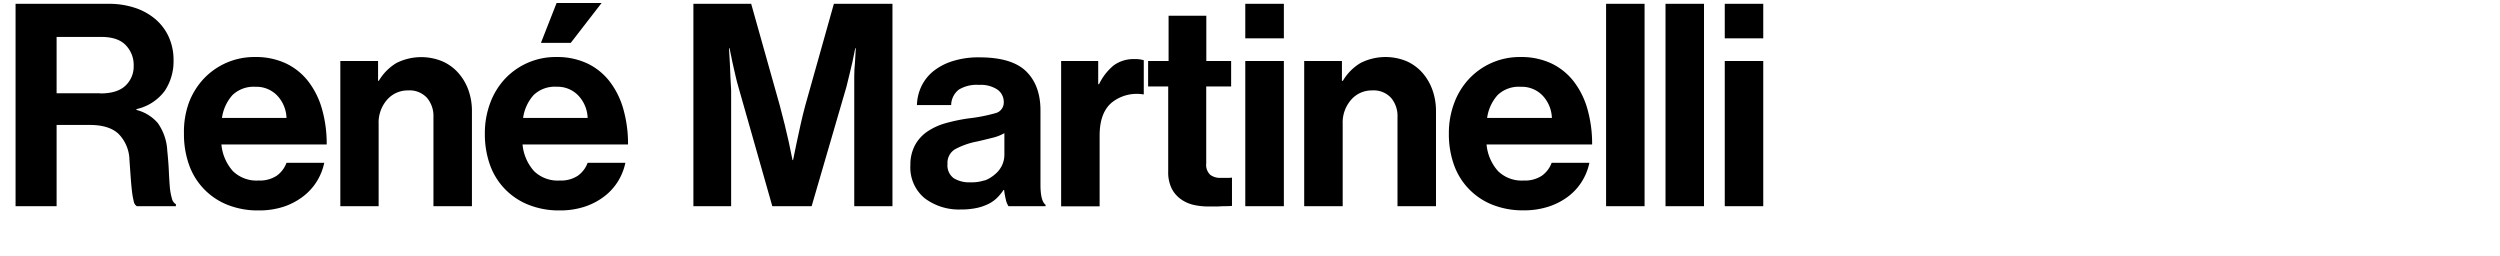 <svg id="Layer_1" data-name="Layer 1" xmlns="http://www.w3.org/2000/svg" viewBox="0 0 530 54.24"><title>renmartinelli</title><path d="M23,0.81a17.47,17.47,0,0,1,5.67.87A12.94,12.94,0,0,1,33,4.11a10.78,10.78,0,0,1,2.79,3.75,11.74,11.74,0,0,1,1,4.89,11.28,11.28,0,0,1-1.86,6.51,10.18,10.18,0,0,1-6,3.87v0.18a8.74,8.74,0,0,1,4.53,2.79,11.06,11.06,0,0,1,2,5.85q0.24,2.28.33,4.23T36,39.63a12.7,12.7,0,0,0,.45,2.46,1.8,1.8,0,0,0,.84,1.2v0.42H29a1.55,1.55,0,0,1-.66-1.11,16.54,16.54,0,0,1-.39-2.31q-0.15-1.38-.27-3.06t-0.24-3.42a8.09,8.09,0,0,0-2.31-5.43q-2-1.89-6.09-1.89H12V43.71H3.3V0.81H23Zm-1.74,19q3.6,0,5.34-1.65a5.57,5.57,0,0,0,1.74-4.23,6,6,0,0,0-1.68-4.35Q25,7.83,21.48,7.83H12V19.77h9.24Z"/><path d="M48.05,43.35A14.18,14.18,0,0,1,40,34.71a19.31,19.31,0,0,1-1-6.42A18.1,18.1,0,0,1,40,21.9a15.3,15.3,0,0,1,3.12-5.13,14.7,14.7,0,0,1,10.95-4.68,15,15,0,0,1,6.54,1.35,13.11,13.11,0,0,1,4.74,3.81,17.26,17.26,0,0,1,2.91,5.85,26.81,26.81,0,0,1,1,7.53H46.94a9.79,9.79,0,0,0,2.43,5.64,7.16,7.16,0,0,0,5.43,2,6.52,6.52,0,0,0,3.84-1,5.82,5.82,0,0,0,2.1-2.76h8a12.15,12.15,0,0,1-1.53,3.87,11.85,11.85,0,0,1-2.88,3.21A14,14,0,0,1,60.2,43.8a16.63,16.63,0,0,1-5.34.81A17.3,17.3,0,0,1,48.05,43.35Zm1.23-23.19A9.12,9.12,0,0,0,47.06,25H60.74a7.25,7.25,0,0,0-2-4.77,6.1,6.1,0,0,0-4.59-1.83A6.47,6.47,0,0,0,49.28,20.16Z"/><path d="M80.31,17.13a10.77,10.77,0,0,1,3.75-3.78A11.72,11.72,0,0,1,93.78,13a9.79,9.79,0,0,1,3.33,2.4A11.13,11.13,0,0,1,99.27,19a13.18,13.18,0,0,1,.78,4.62v20.1H91.89V24.81a5.93,5.93,0,0,0-1.38-4.08,5,5,0,0,0-4-1.56,5.78,5.78,0,0,0-4.47,2,7.34,7.34,0,0,0-1.77,5.13V43.71H72.15V12.93h8v4.2h0.18Z"/><path d="M111.89,43.35a14.18,14.18,0,0,1-8.1-8.64,19.31,19.31,0,0,1-1-6.42,18.1,18.1,0,0,1,1.11-6.39A15.3,15.3,0,0,1,107,16.77a14.7,14.7,0,0,1,10.95-4.68,15,15,0,0,1,6.54,1.35,13.11,13.11,0,0,1,4.74,3.81,17.26,17.26,0,0,1,2.91,5.85,26.81,26.81,0,0,1,1,7.53H110.78a9.79,9.79,0,0,0,2.43,5.64,7.16,7.16,0,0,0,5.43,2,6.52,6.52,0,0,0,3.84-1,5.82,5.82,0,0,0,2.1-2.76h8a12.15,12.15,0,0,1-1.53,3.87,11.85,11.85,0,0,1-2.88,3.21A14,14,0,0,1,124,43.8a16.63,16.63,0,0,1-5.34.81A17.3,17.3,0,0,1,111.89,43.35Zm1.23-23.19A9.12,9.12,0,0,0,110.9,25h13.68a7.25,7.25,0,0,0-2-4.77A6.1,6.1,0,0,0,118,18.39,6.47,6.47,0,0,0,113.12,20.16Zm1.56-11.07L118,0.63h9.54L121,9.09h-6.36Z"/><path d="M159.25,0.81l6.06,21.54q0.54,2,1.05,4.08t0.87,3.72q0.42,2,.78,3.78h0.12q0.36-1.8.78-3.78,0.36-1.68.81-3.72t1-4.08l6.06-21.54h12.42v42.9h-8.1V19.11q0-1.32,0-2.85t0.15-2.91q0.06-1.56.18-3.12h-0.12q-0.3,1.5-.6,2.94l-0.63,2.64q-0.33,1.38-.63,2.58l-7.38,25.32h-8.34l-7.2-25.32q-0.36-1.2-.66-2.58t-0.6-2.64q-0.3-1.44-.6-2.94h-0.12q0.06,1.56.18,3.12,0.06,1.38.12,2.91T155,19.11v24.6h-8V0.81h12.24Z"/><path d="M213.23,42.27a15.54,15.54,0,0,1-.36-2h-0.12a10.84,10.84,0,0,1-1.35,1.65,7.14,7.14,0,0,1-1.8,1.29,10.66,10.66,0,0,1-2.49.87,15.44,15.44,0,0,1-3.42.33A12,12,0,0,1,196,42a8.46,8.46,0,0,1-3-7,8.72,8.72,0,0,1,1-4.26,8.28,8.28,0,0,1,2.64-2.88,13.35,13.35,0,0,1,3.93-1.77,36.73,36.73,0,0,1,4.83-1A34.75,34.75,0,0,0,211,24a2.32,2.32,0,0,0,1.8-2.34A3.19,3.19,0,0,0,211.46,19a6.31,6.31,0,0,0-3.87-1,7.31,7.31,0,0,0-4.32,1,4.23,4.23,0,0,0-1.62,3.27h-7.26a9.89,9.89,0,0,1,.9-3.87,9.28,9.28,0,0,1,2.46-3.21A12.4,12.4,0,0,1,201.83,13a18.05,18.05,0,0,1,5.82-.84q6.9,0,9.93,3t3,8.37V39.15q0,3.48,1.08,4.26v0.3h-7.86A4.09,4.09,0,0,1,213.23,42.27Zm-4.47-4A7.42,7.42,0,0,0,211,36.9,5.47,5.47,0,0,0,212.45,35a5.22,5.22,0,0,0,.48-2.19V28.23a9.47,9.47,0,0,1-2.61,1q-1.53.39-3.09,0.75a16.29,16.29,0,0,0-4.8,1.68,3.38,3.38,0,0,0-1.56,3.12,3.35,3.35,0,0,0,1.32,3,6.23,6.23,0,0,0,3.48.87A8.68,8.68,0,0,0,208.76,38.22Z"/><path d="M233,17.85a11.62,11.62,0,0,1,3.12-4,7.14,7.14,0,0,1,4.44-1.32,5.91,5.91,0,0,1,1.92.24V20h-0.18a8.47,8.47,0,0,0-6.6,1.74q-2.58,2.16-2.58,7v15h-8.16V12.93h7.86v4.92H233Z"/><path d="M247.74,12.93V3.33h8v9.6H261v5.4h-5.28V34.65a2.9,2.9,0,0,0,.84,2.4,3.49,3.49,0,0,0,2.22.66h1.56a5.92,5.92,0,0,0,.84-0.06v6q-0.6.06-1.32,0.06t-1.62.06h-2.16a13.53,13.53,0,0,1-3-.33,7.45,7.45,0,0,1-2.67-1.17,6.23,6.23,0,0,1-2-2.28,7.74,7.74,0,0,1-.75-3.6V18.33h-4.26v-5.4h4.26Z"/><path d="M272.18,0.81V8.13H264V0.81h8.16Zm0,12.12V43.71H264V12.93h8.16Z"/><path d="M284.69,17.13a10.77,10.77,0,0,1,3.75-3.78,11.72,11.72,0,0,1,9.72-.39,9.79,9.79,0,0,1,3.33,2.4A11.13,11.13,0,0,1,303.65,19a13.18,13.18,0,0,1,.78,4.62v20.1h-8.16V24.81a5.93,5.93,0,0,0-1.38-4.08,5,5,0,0,0-4-1.56,5.78,5.78,0,0,0-4.47,2,7.34,7.34,0,0,0-1.77,5.13V43.71h-8.16V12.93h8v4.2h0.18Z"/><path d="M316.26,43.35a14.18,14.18,0,0,1-8.1-8.64,19.31,19.31,0,0,1-1-6.42,18.1,18.1,0,0,1,1.11-6.39,15.3,15.3,0,0,1,3.12-5.13,14.7,14.7,0,0,1,10.95-4.68,15,15,0,0,1,6.54,1.35,13.11,13.11,0,0,1,4.74,3.81,17.26,17.26,0,0,1,2.91,5.85,26.81,26.81,0,0,1,1,7.53H315.15a9.79,9.79,0,0,0,2.43,5.64,7.16,7.16,0,0,0,5.43,2,6.52,6.52,0,0,0,3.84-1,5.82,5.82,0,0,0,2.1-2.76h8a12.15,12.15,0,0,1-1.53,3.87,11.85,11.85,0,0,1-2.88,3.21,14,14,0,0,1-4.17,2.19,16.63,16.63,0,0,1-5.34.81A17.3,17.3,0,0,1,316.26,43.35Zm1.23-23.19A9.12,9.12,0,0,0,315.27,25H329a7.25,7.25,0,0,0-2-4.77,6.1,6.1,0,0,0-4.59-1.83A6.47,6.47,0,0,0,317.49,20.16Z"/><path d="M348.65,0.81v42.9h-8.16V0.81h8.16Z"/><path d="M361.25,0.81v42.9h-8.16V0.81h8.16Z"/><path d="M373.81,0.81V8.13h-8.16V0.81h8.16Zm0,12.12V43.71h-8.16V12.93h8.16Z"/></svg>
